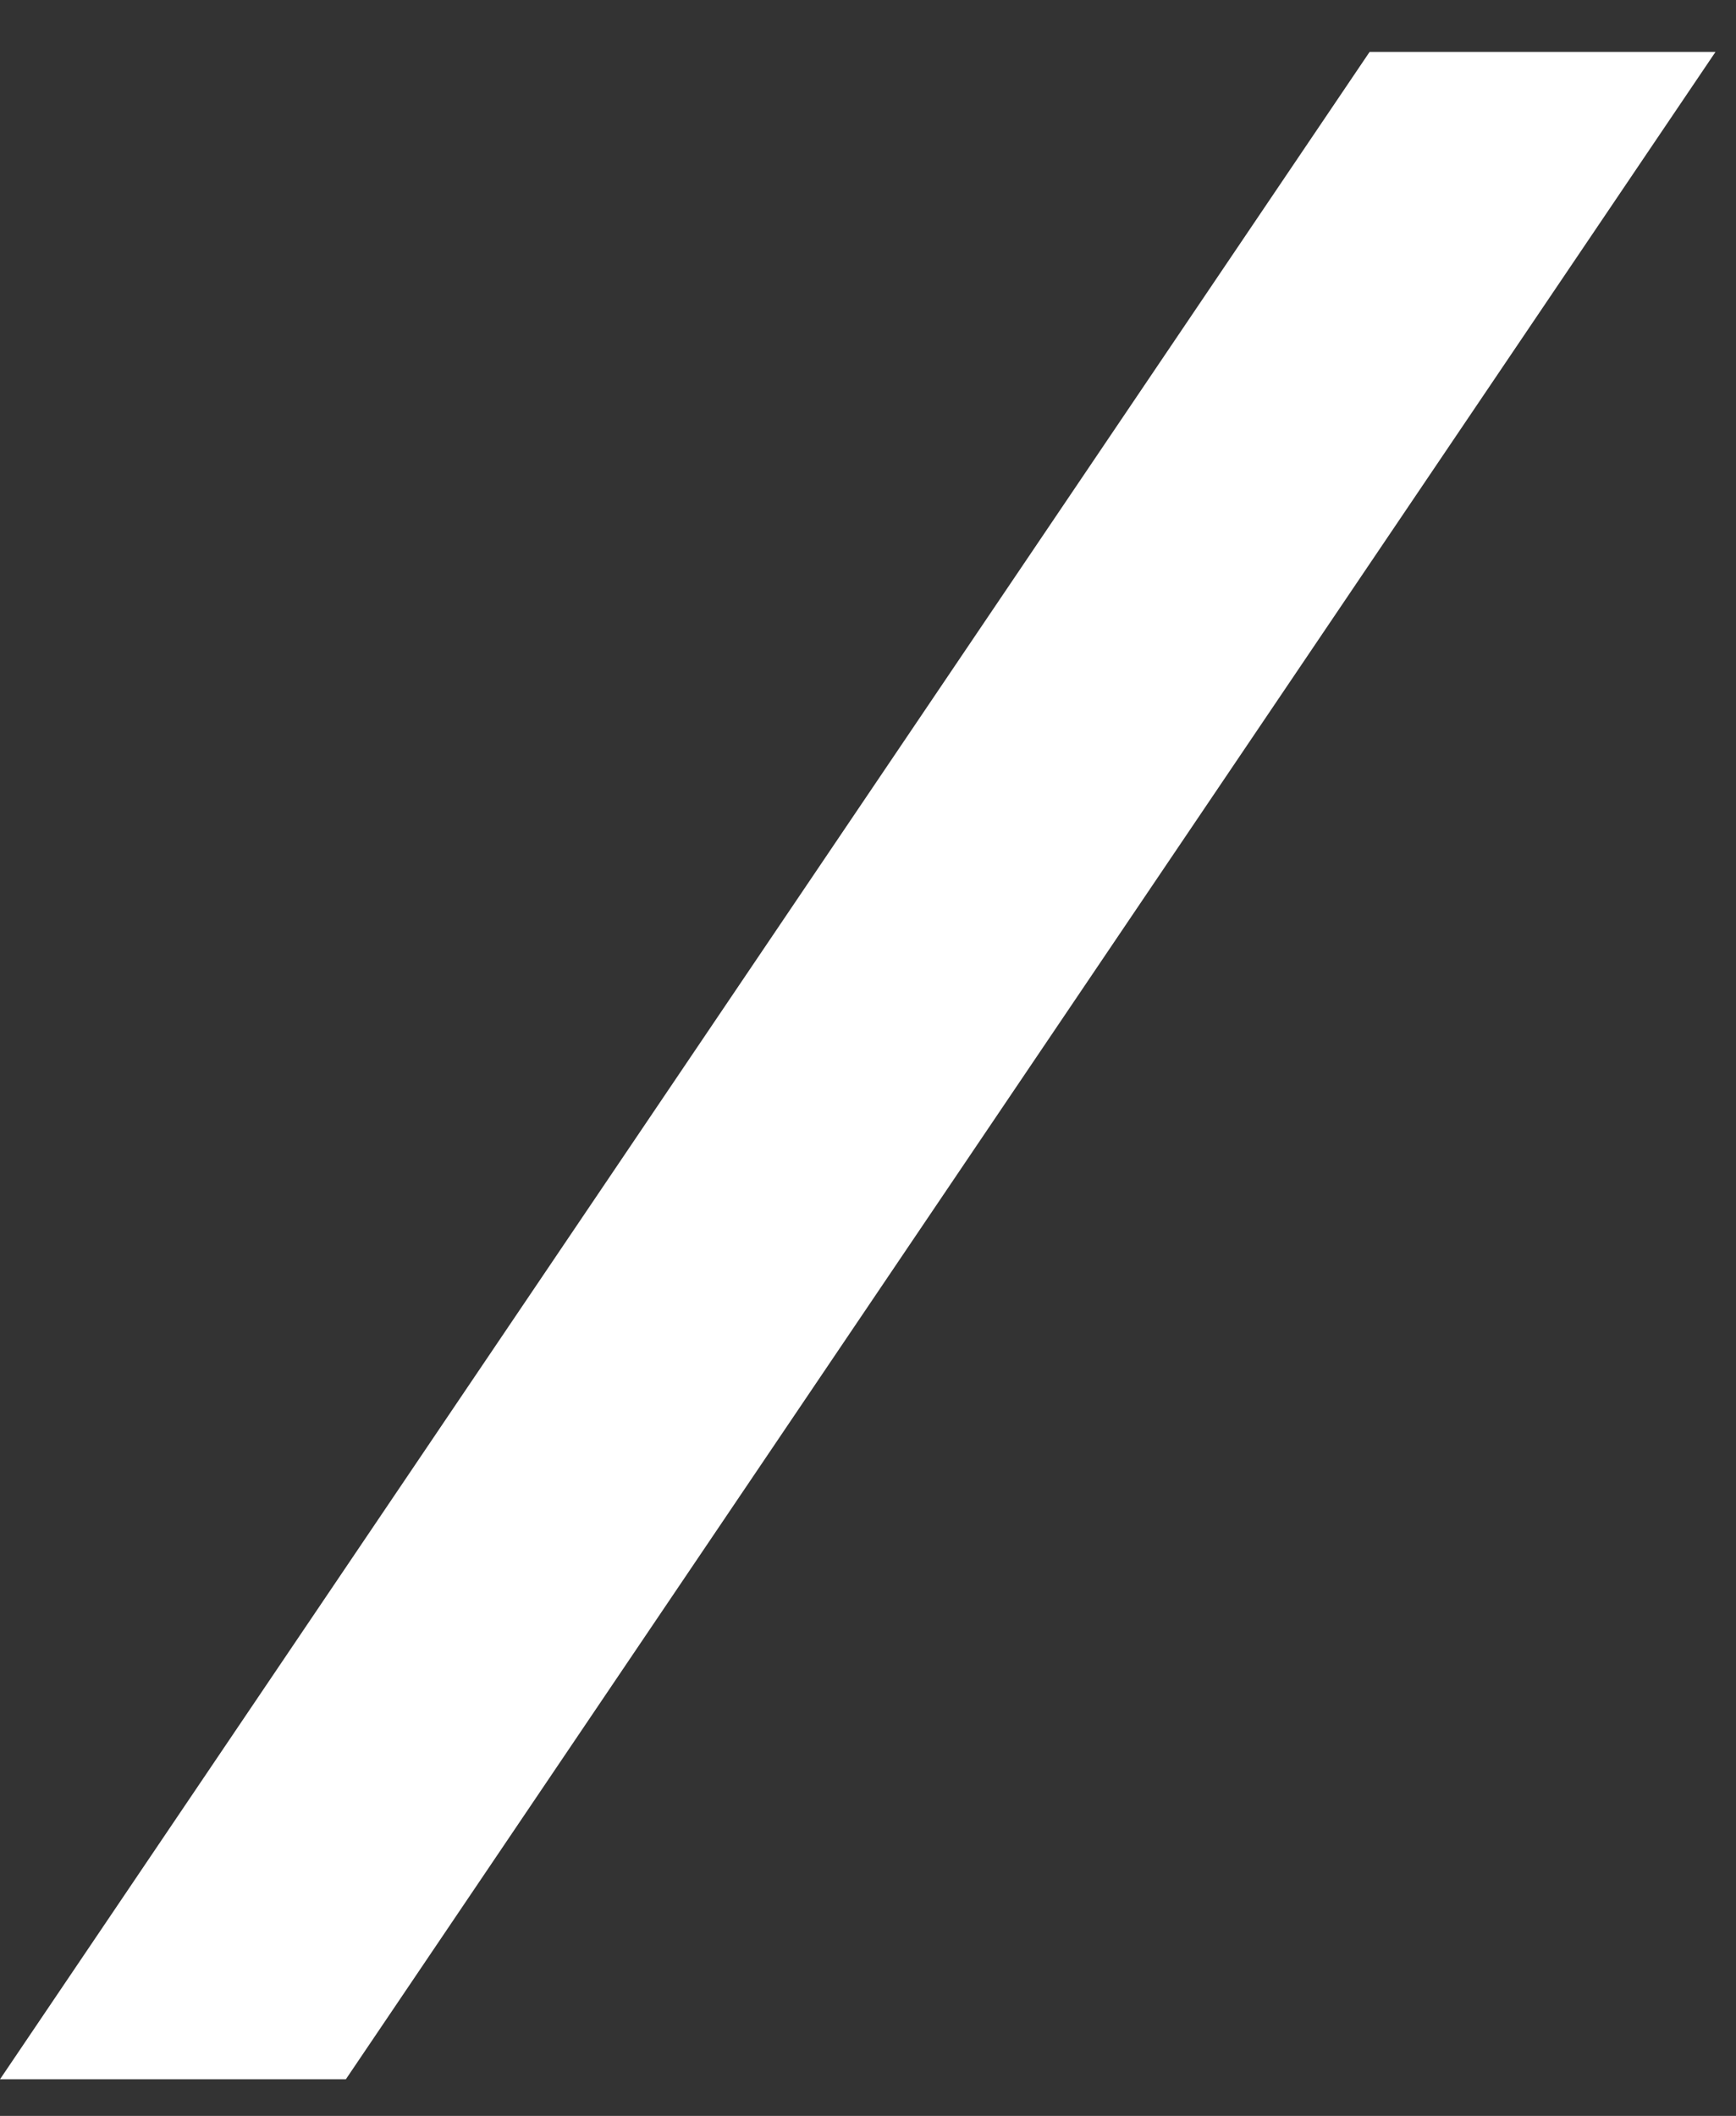 <svg width="32" height="39" viewBox="0 0 32 39" fill="none" xmlns="http://www.w3.org/2000/svg">
<rect x="0" y="0" width="32" height="39" fill="#333333" stroke="none"/>
<path d="M31.622 0.957L25.246 0.957L1.0923e-05 38.325L6.375 38.325L31.622 0.957Z" fill="white"/>
</svg>
